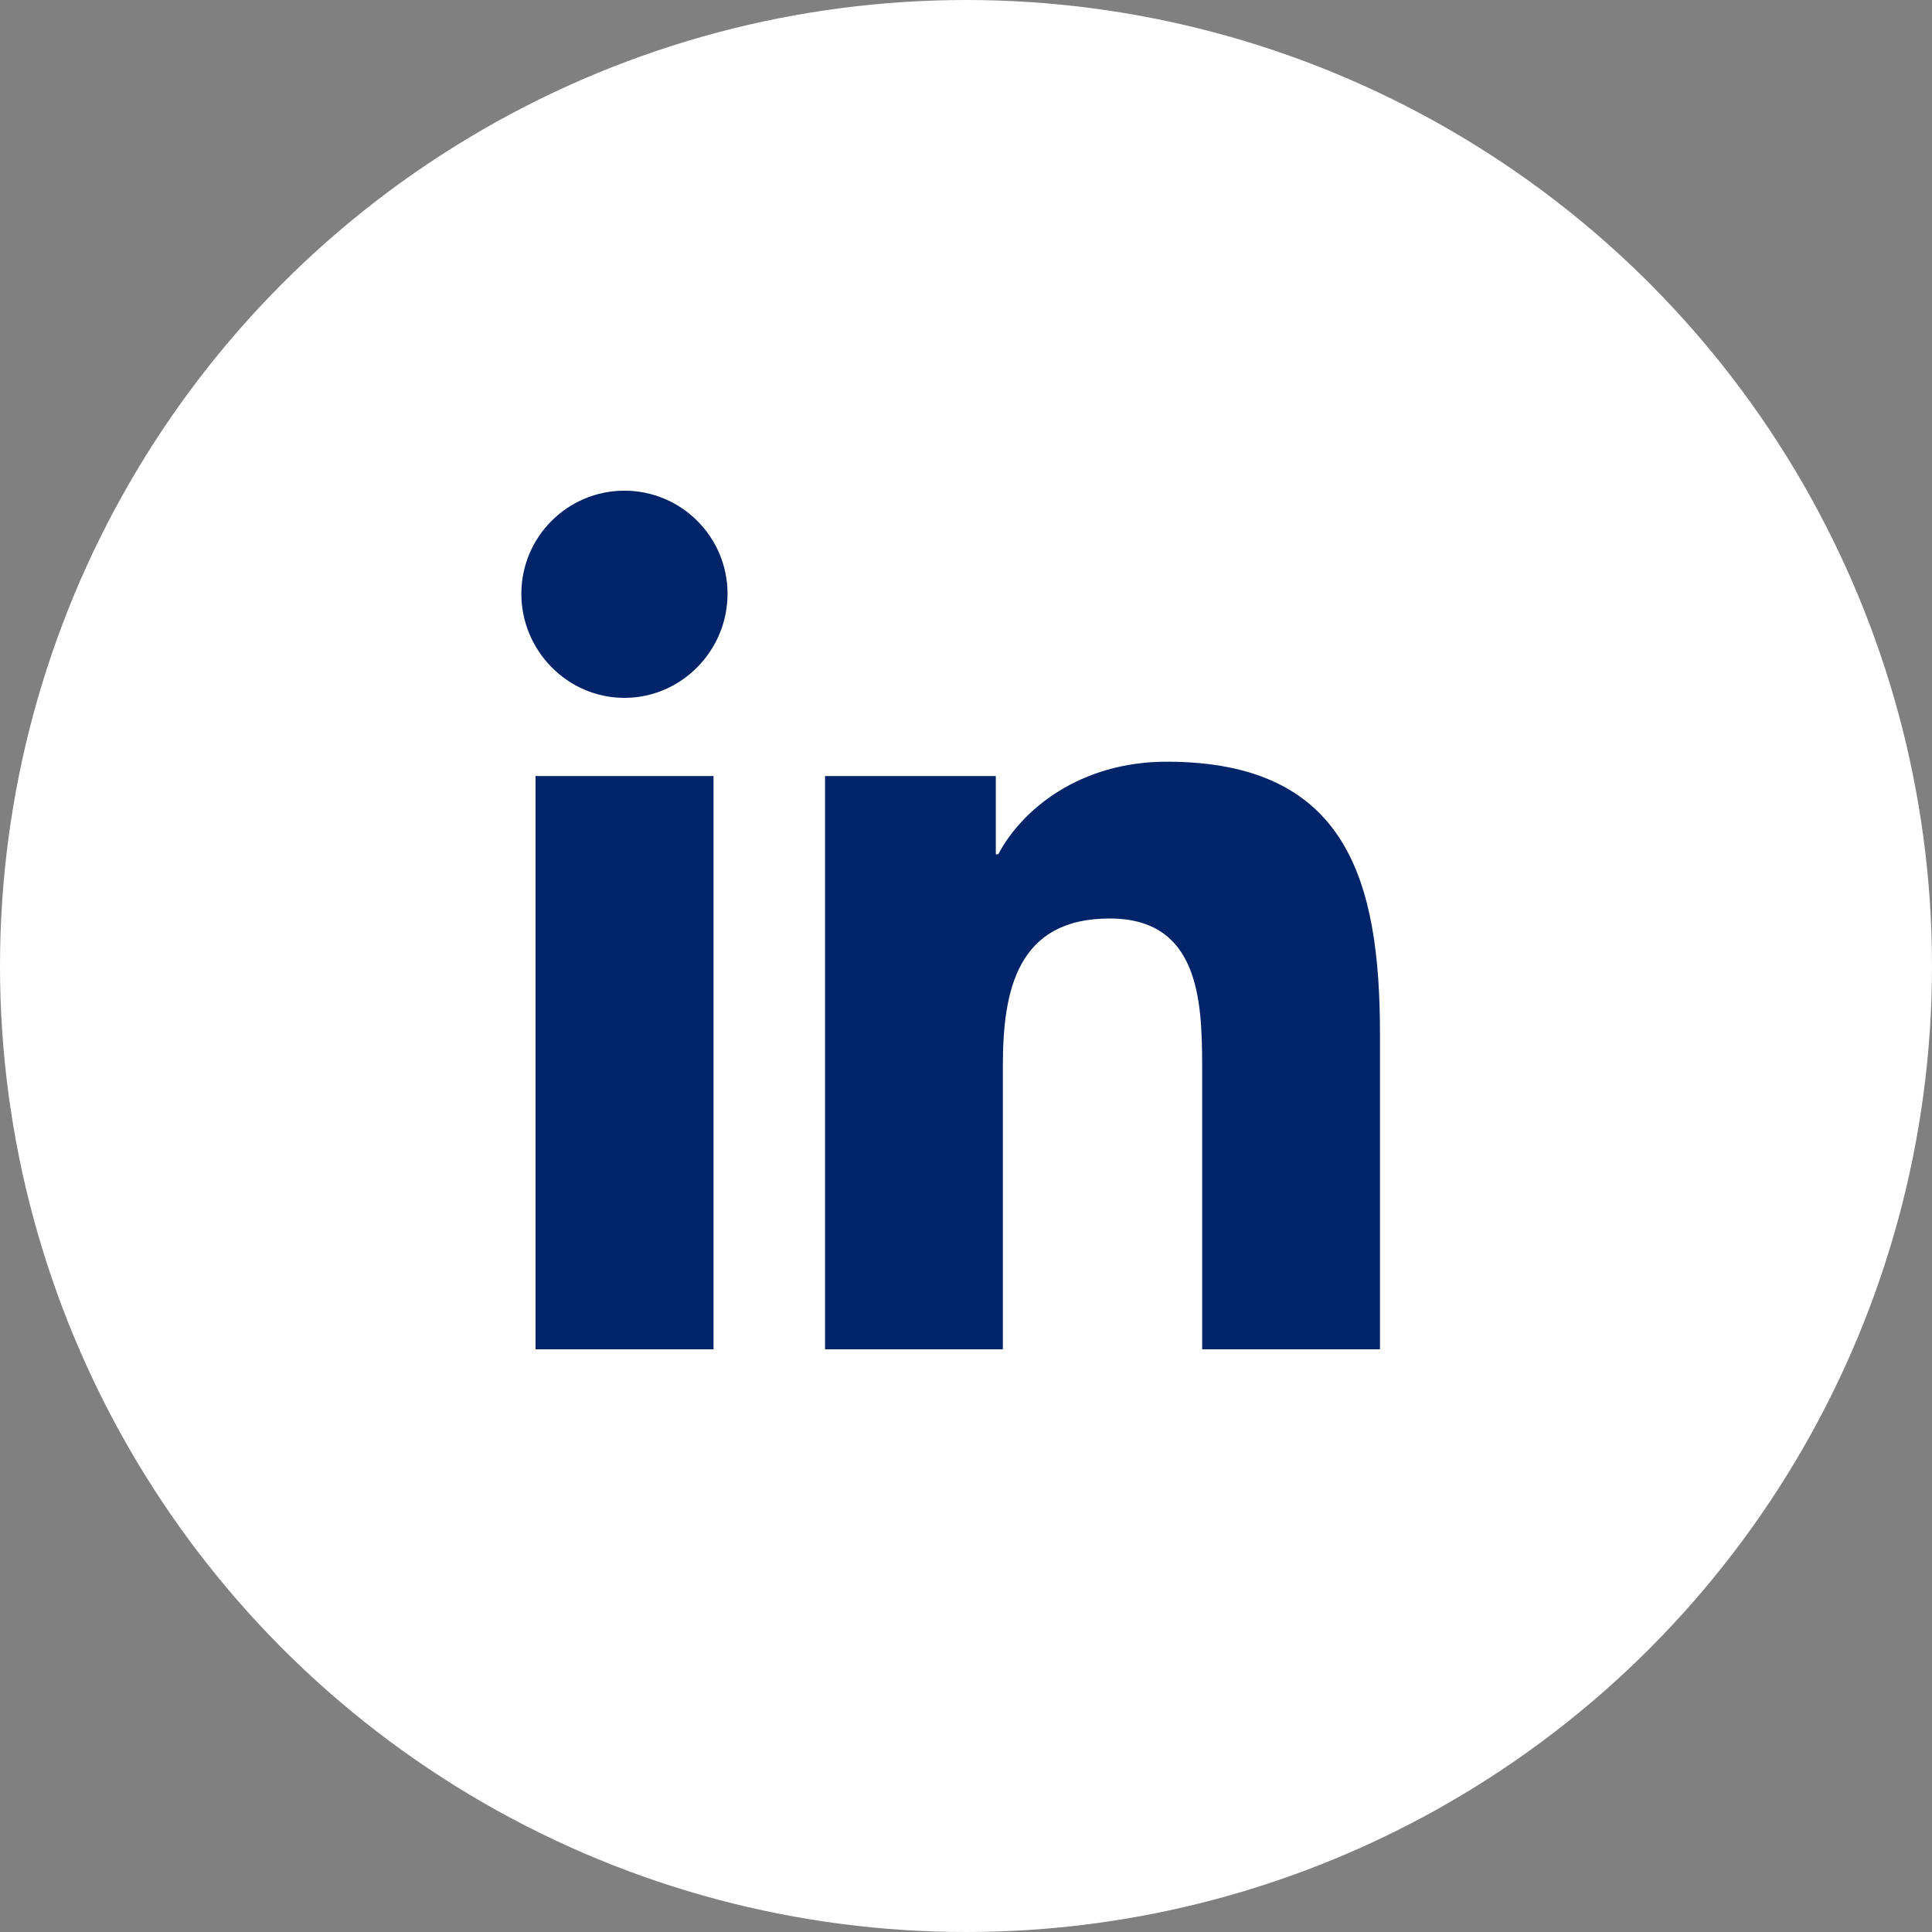 <?xml version="1.0" encoding="UTF-8"?>
<svg width="47px" height="47px" viewBox="0 0 47 47" version="1.1" xmlns="http://www.w3.org/2000/svg" xmlns:xlink="http://www.w3.org/1999/xlink">
    <rect x="0" y="0" width="47" height="47" fill="#808080" stroke="none"/>
    <title>0979C630-653D-47A5-BB57-7C650754B24E</title>
    <g id="V4---Final-for-Dev" stroke="none" stroke-width="1" fill="none" fill-rule="evenodd">
        <g id="Home-1" transform="translate(-1187, -3615)">
            <g id="Footer-Desktop" transform="translate(0, 3570)">
                <g id="Group-10" transform="translate(1047, 45)">
                    <g id="Icon---LinkedIn" transform="translate(140, 0)">
                        <circle id="Oval" fill="#FFFFFF" cx="23.5" cy="23.5" r="23.5"></circle>
                        <path d="M15.191,16.977 C16.575,16.977 17.699,15.83 17.699,14.445 C17.699,13.061 16.575,11.937 15.191,11.937 C13.806,11.937 12.683,13.061 12.683,14.445 C12.683,15.83 13.806,16.977 15.191,16.977 Z M24.397,32.825 L24.397,25.92 C24.397,24.102 24.742,22.344 26.994,22.344 C29.159,22.344 29.242,24.319 29.245,25.917 L29.245,32.825 L33.571,32.825 L33.571,25.165 C33.571,21.416 32.766,18.53 28.383,18.53 C26.276,18.53 24.863,19.686 24.285,20.782 L24.225,20.782 L24.225,18.879 L20.071,18.879 L20.071,32.825 L24.397,32.825 Z M17.358,32.825 L17.358,18.879 L13.028,18.879 L13.028,32.825 L17.358,32.825 Z" id="" fill="#002469" fill-rule="nonzero"></path>
                    </g>
                </g>
            </g>
        </g>
    </g>
</svg>